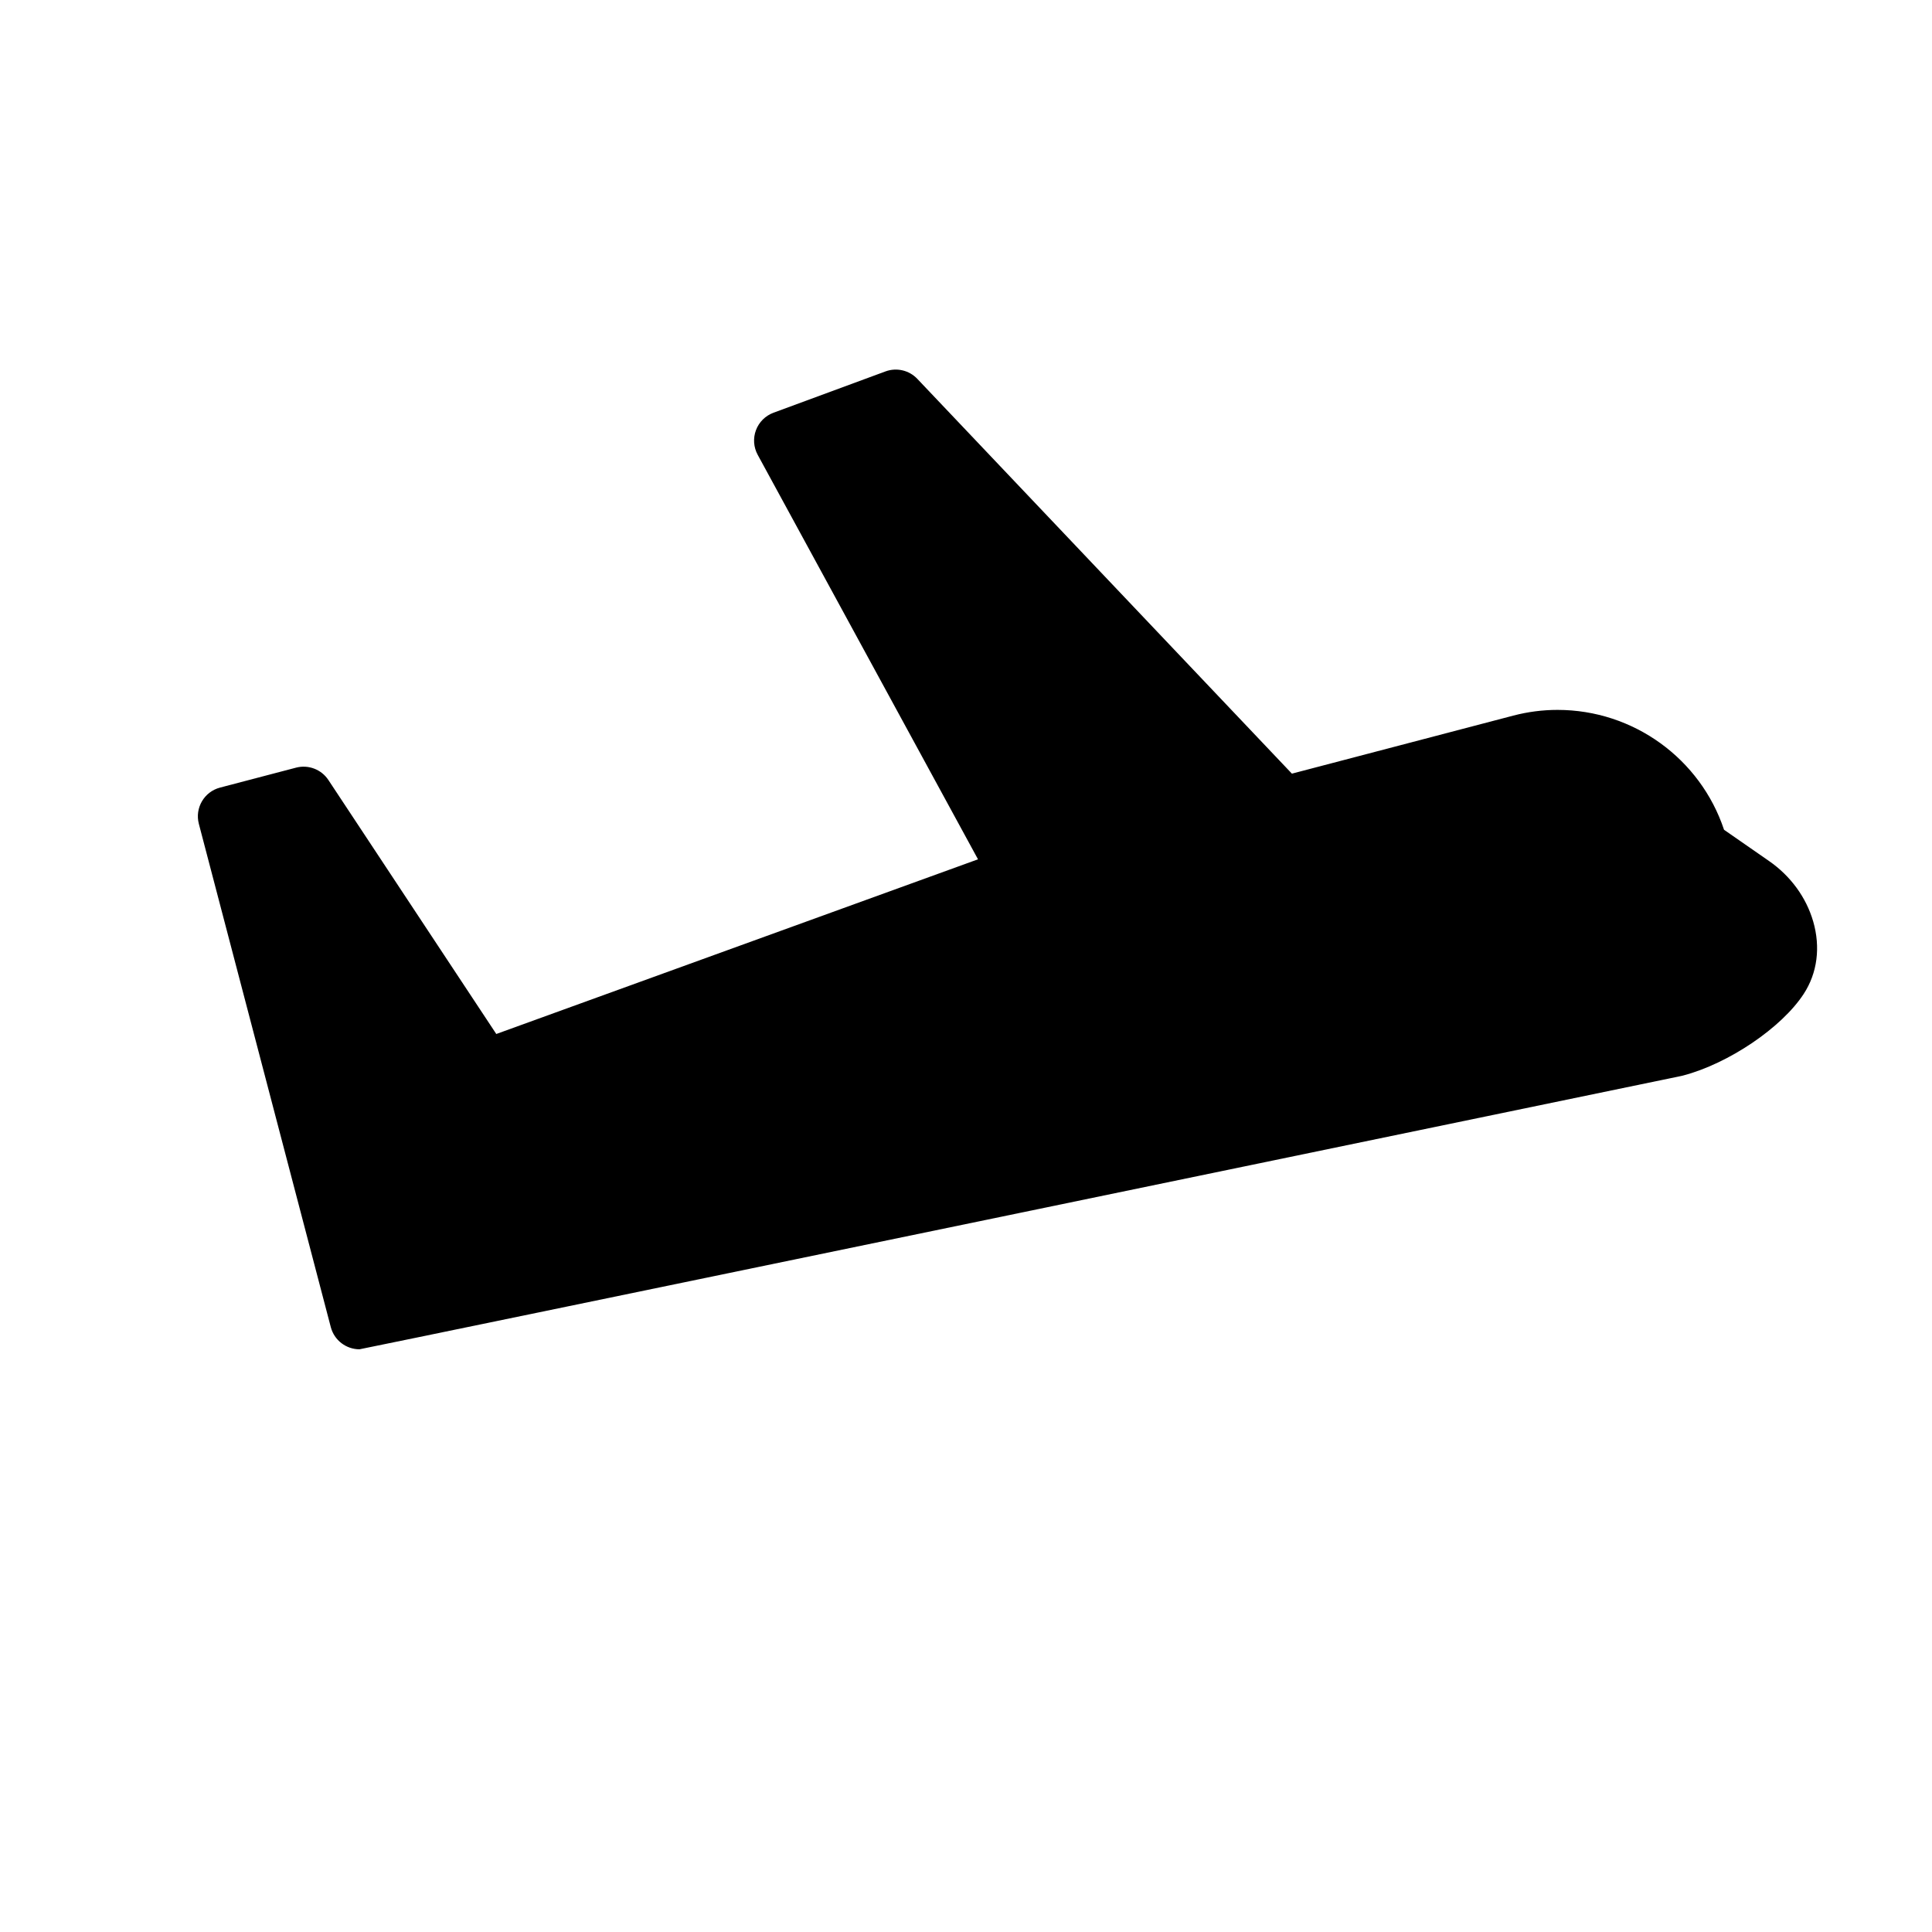 <?xml version="1.0" encoding="UTF-8"?>
<!-- Uploaded to: ICON Repo, www.iconrepo.com, Generator: ICON Repo Mixer Tools -->
<svg fill="#000000" width="800px" height="800px" version="1.1" viewBox="144 144 512 512" xmlns="http://www.w3.org/2000/svg">
 <path d="m624.51 388.18c-1.844-6.359-5.988-12.039-11.684-15.992l-11.938-8.289c-6.273-18.844-24.008-31.77-44.133-31.77-3.938 0-7.879 0.508-11.723 1.516l-58.664 15.379-99.277-104.63c-2.168-2.281-5.481-3.051-8.434-1.965l-29.68 10.949c-2.137 0.793-3.836 2.473-4.637 4.613-0.809 2.141-0.637 4.527 0.453 6.535l58.387 107.2-127.66 46.293-44.496-67.312c-1.859-2.809-5.305-4.125-8.562-3.273l-20.148 5.285c-4.207 1.098-6.719 5.398-5.621 9.602l34.969 133.38c0.922 3.516 4.098 5.875 7.602 5.875 0.531 0 350.32-72.438 350.32-72.438 0.137-0.027 0.27-0.059 0.406-0.098 12.109-3.172 26.168-12.684 32.012-21.648 3.609-5.527 4.492-12.352 2.508-19.215z"/>
</svg>